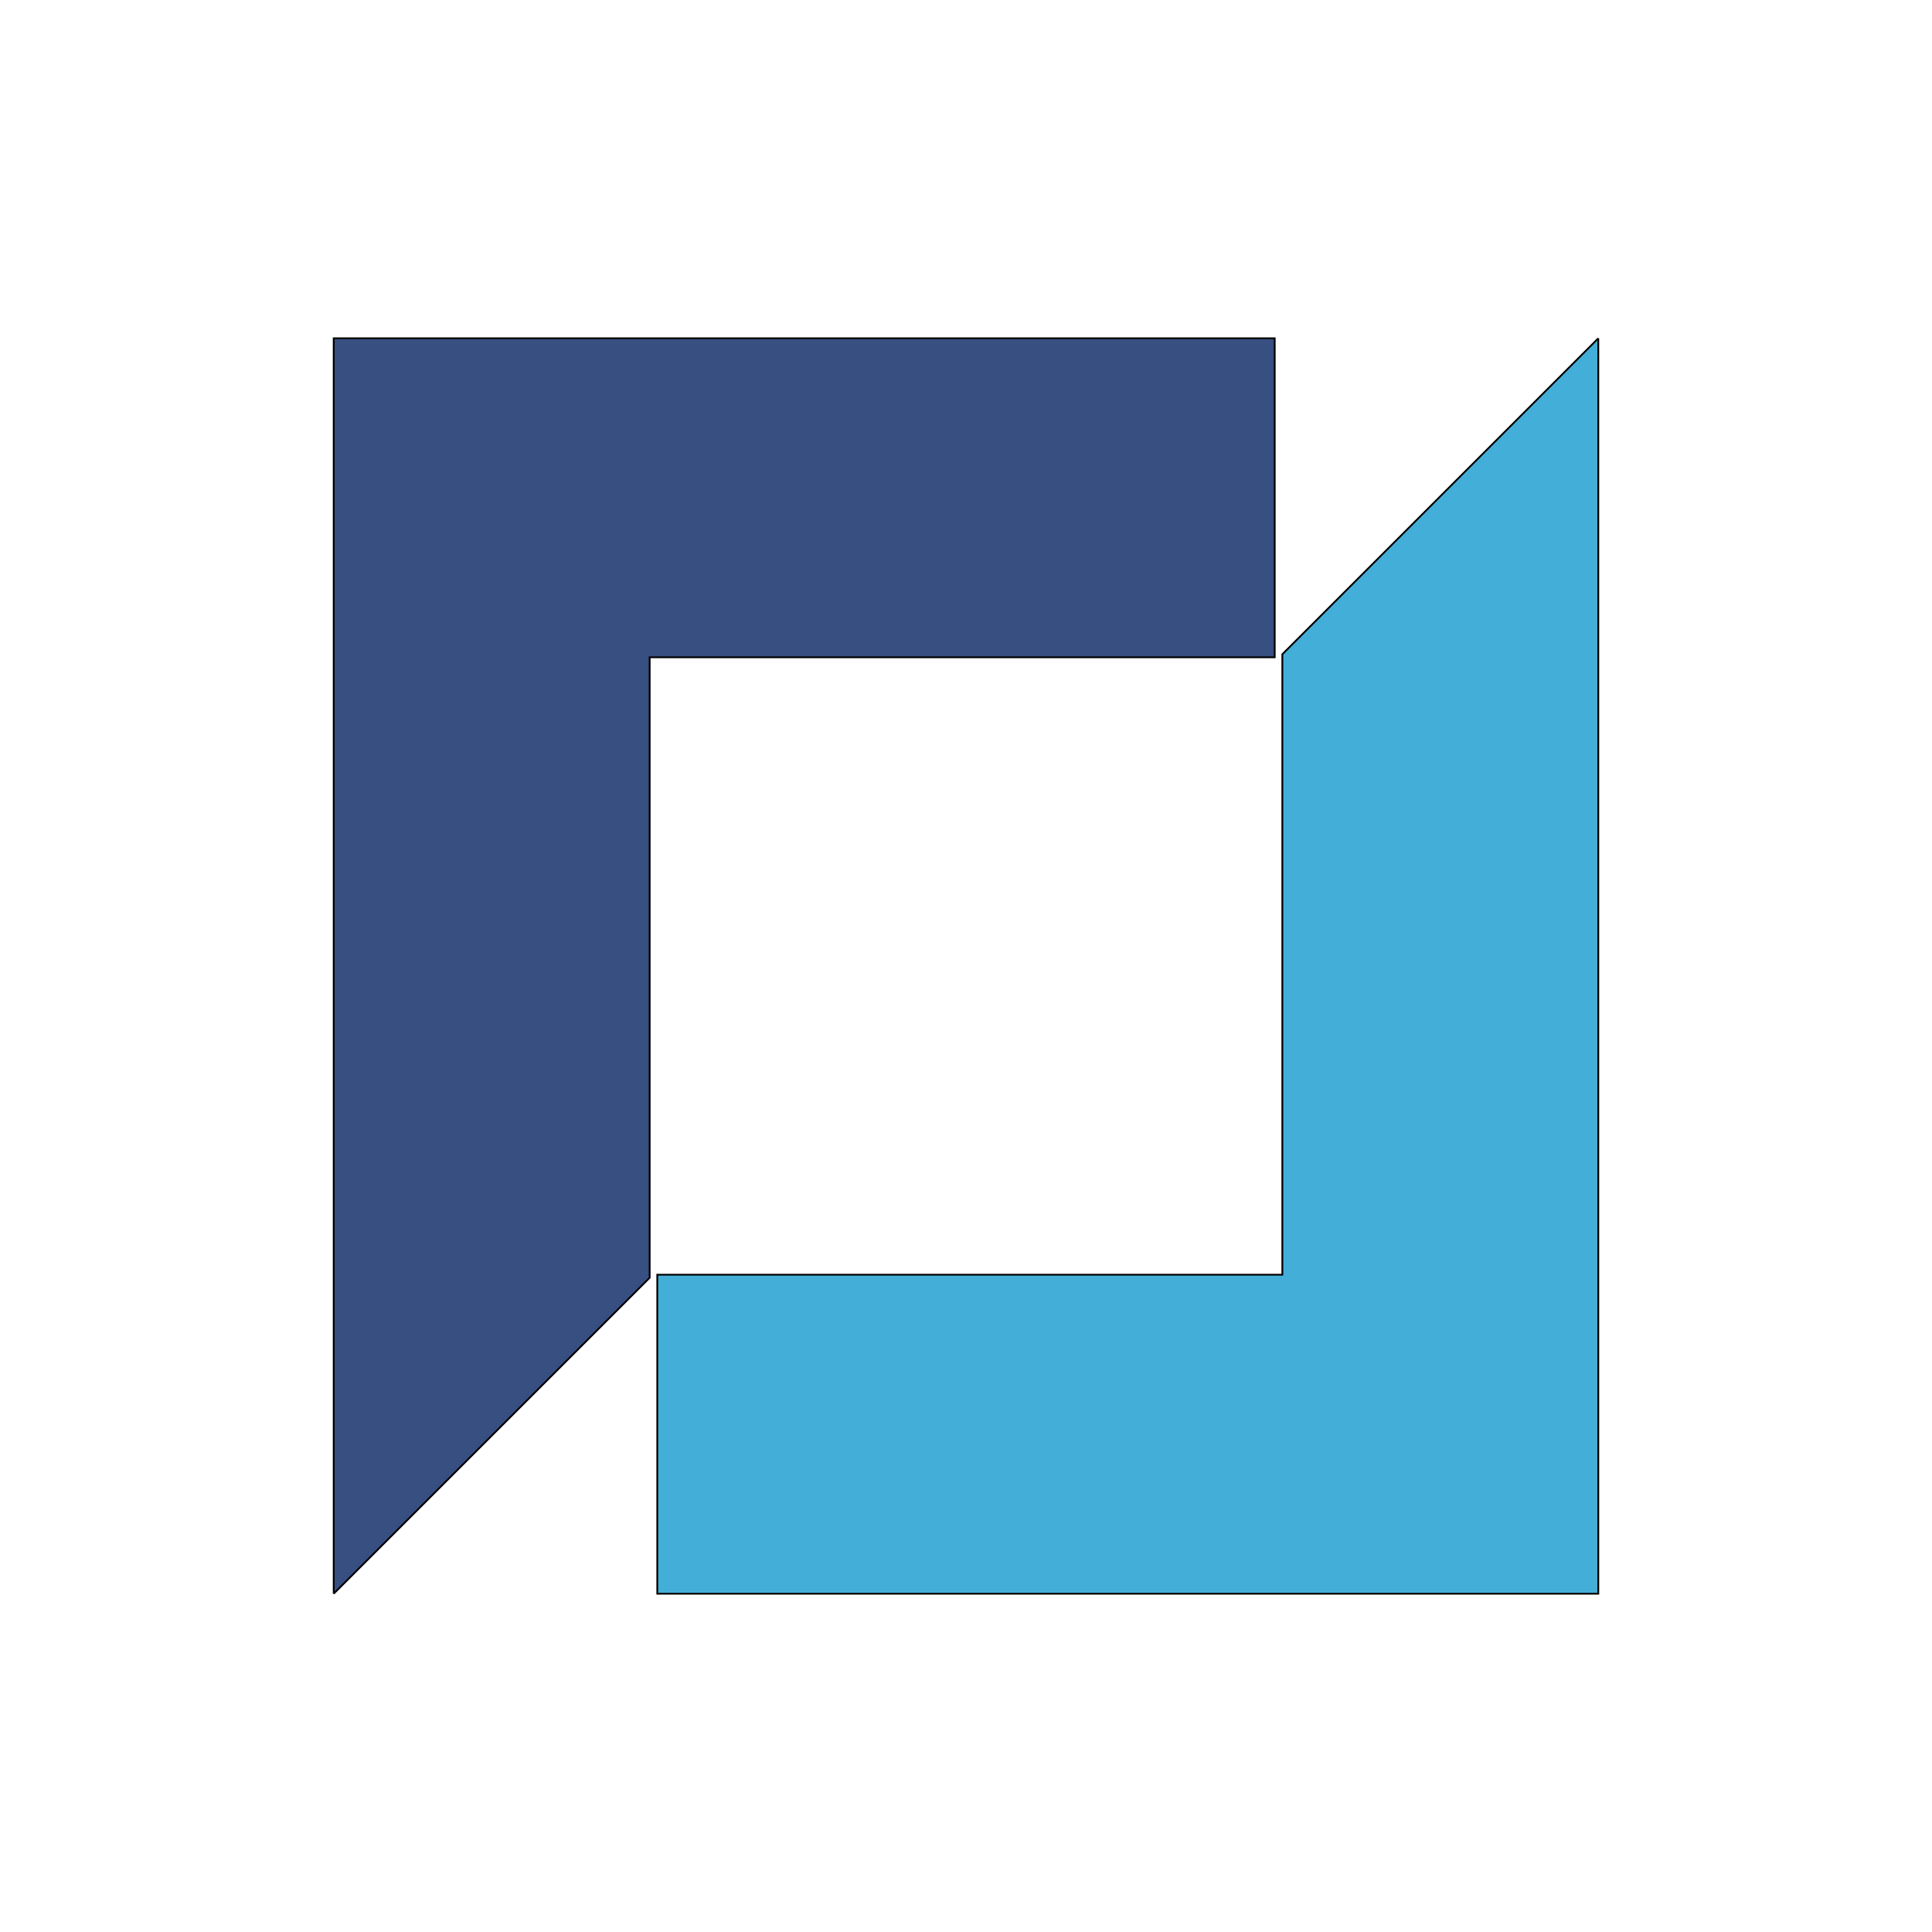 <?xml version="1.0" encoding="UTF-8" standalone="yes"?>
<svg version="1.2" baseProfile="tiny-ps" viewBox="0 0 1080 1080" xmlns="http://www.w3.org/2000/svg">
  <title>UniWeb</title>
  <g>
    <g stroke="null" fill-rule="evenodd" fill="none" id="Page-1">
      <g stroke="null" id="Group-2">
        <polyline stroke="null" points="186.546,890.896 363.165,714.272 363.165,367.431 712.568,367.431 712.568,189.104 186.546,189.104 186.546,890.896 " fill="#374F81" id="Fill-1"/>
        <polyline stroke="null" points="893.454,189.104 716.835,365.723 716.835,712.568 367.432,712.568 367.432,890.896 893.454,890.896 893.454,189.104 " fill="#43AED7" id="Fill-2"/>
      </g>
    </g>
  </g>
</svg>
